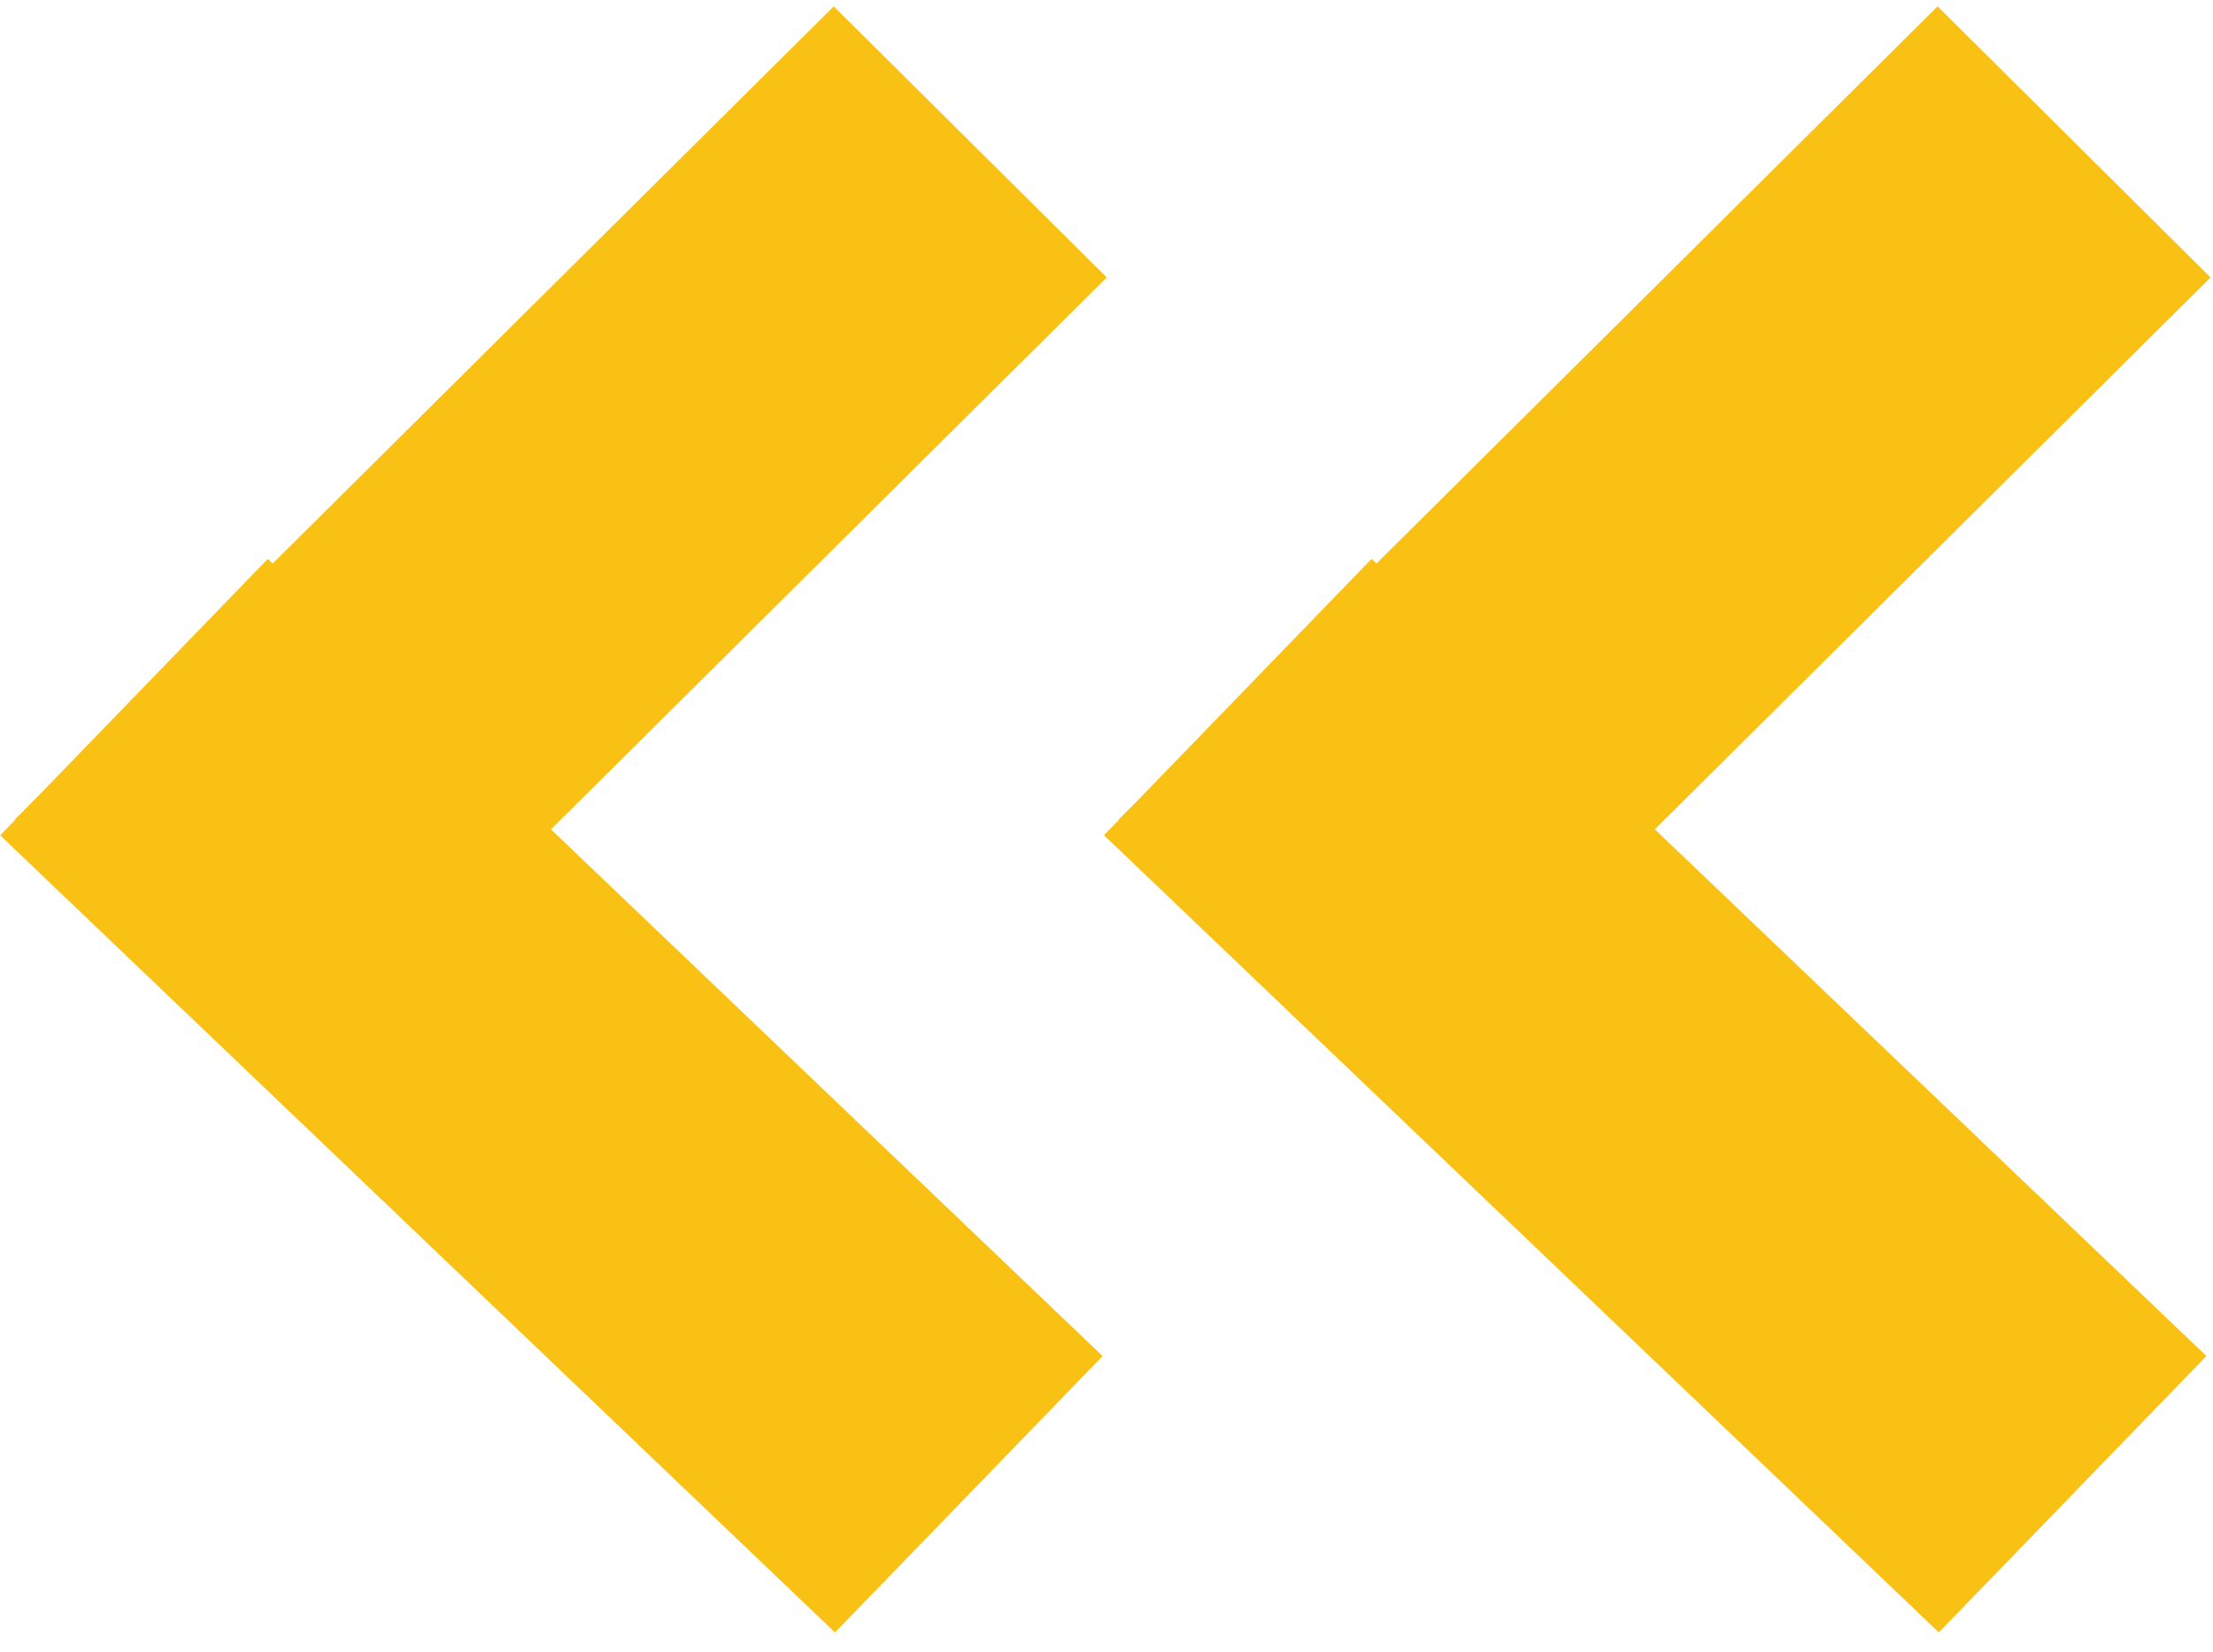 <svg xmlns="http://www.w3.org/2000/svg" width="71" height="53" viewBox="0 0 71 53" fill="none"><path d="M35.419 26.794L62.203 52.366L70.789 43.5L44.005 17.928L35.419 26.794Z" fill="#F9C114"></path><path d="M44.648 34.989L70.922 8.901L62.163 0.204L35.889 26.292L44.648 34.989Z" fill="#F9C114"></path><path d="M0.005 26.796L26.789 52.368L35.375 43.502L8.591 17.93L0.005 26.796Z" fill="#F9C114"></path><path d="M9.234 34.989L35.508 8.901L26.749 0.204L0.475 26.292L9.234 34.989Z" fill="#F9C114"></path></svg>